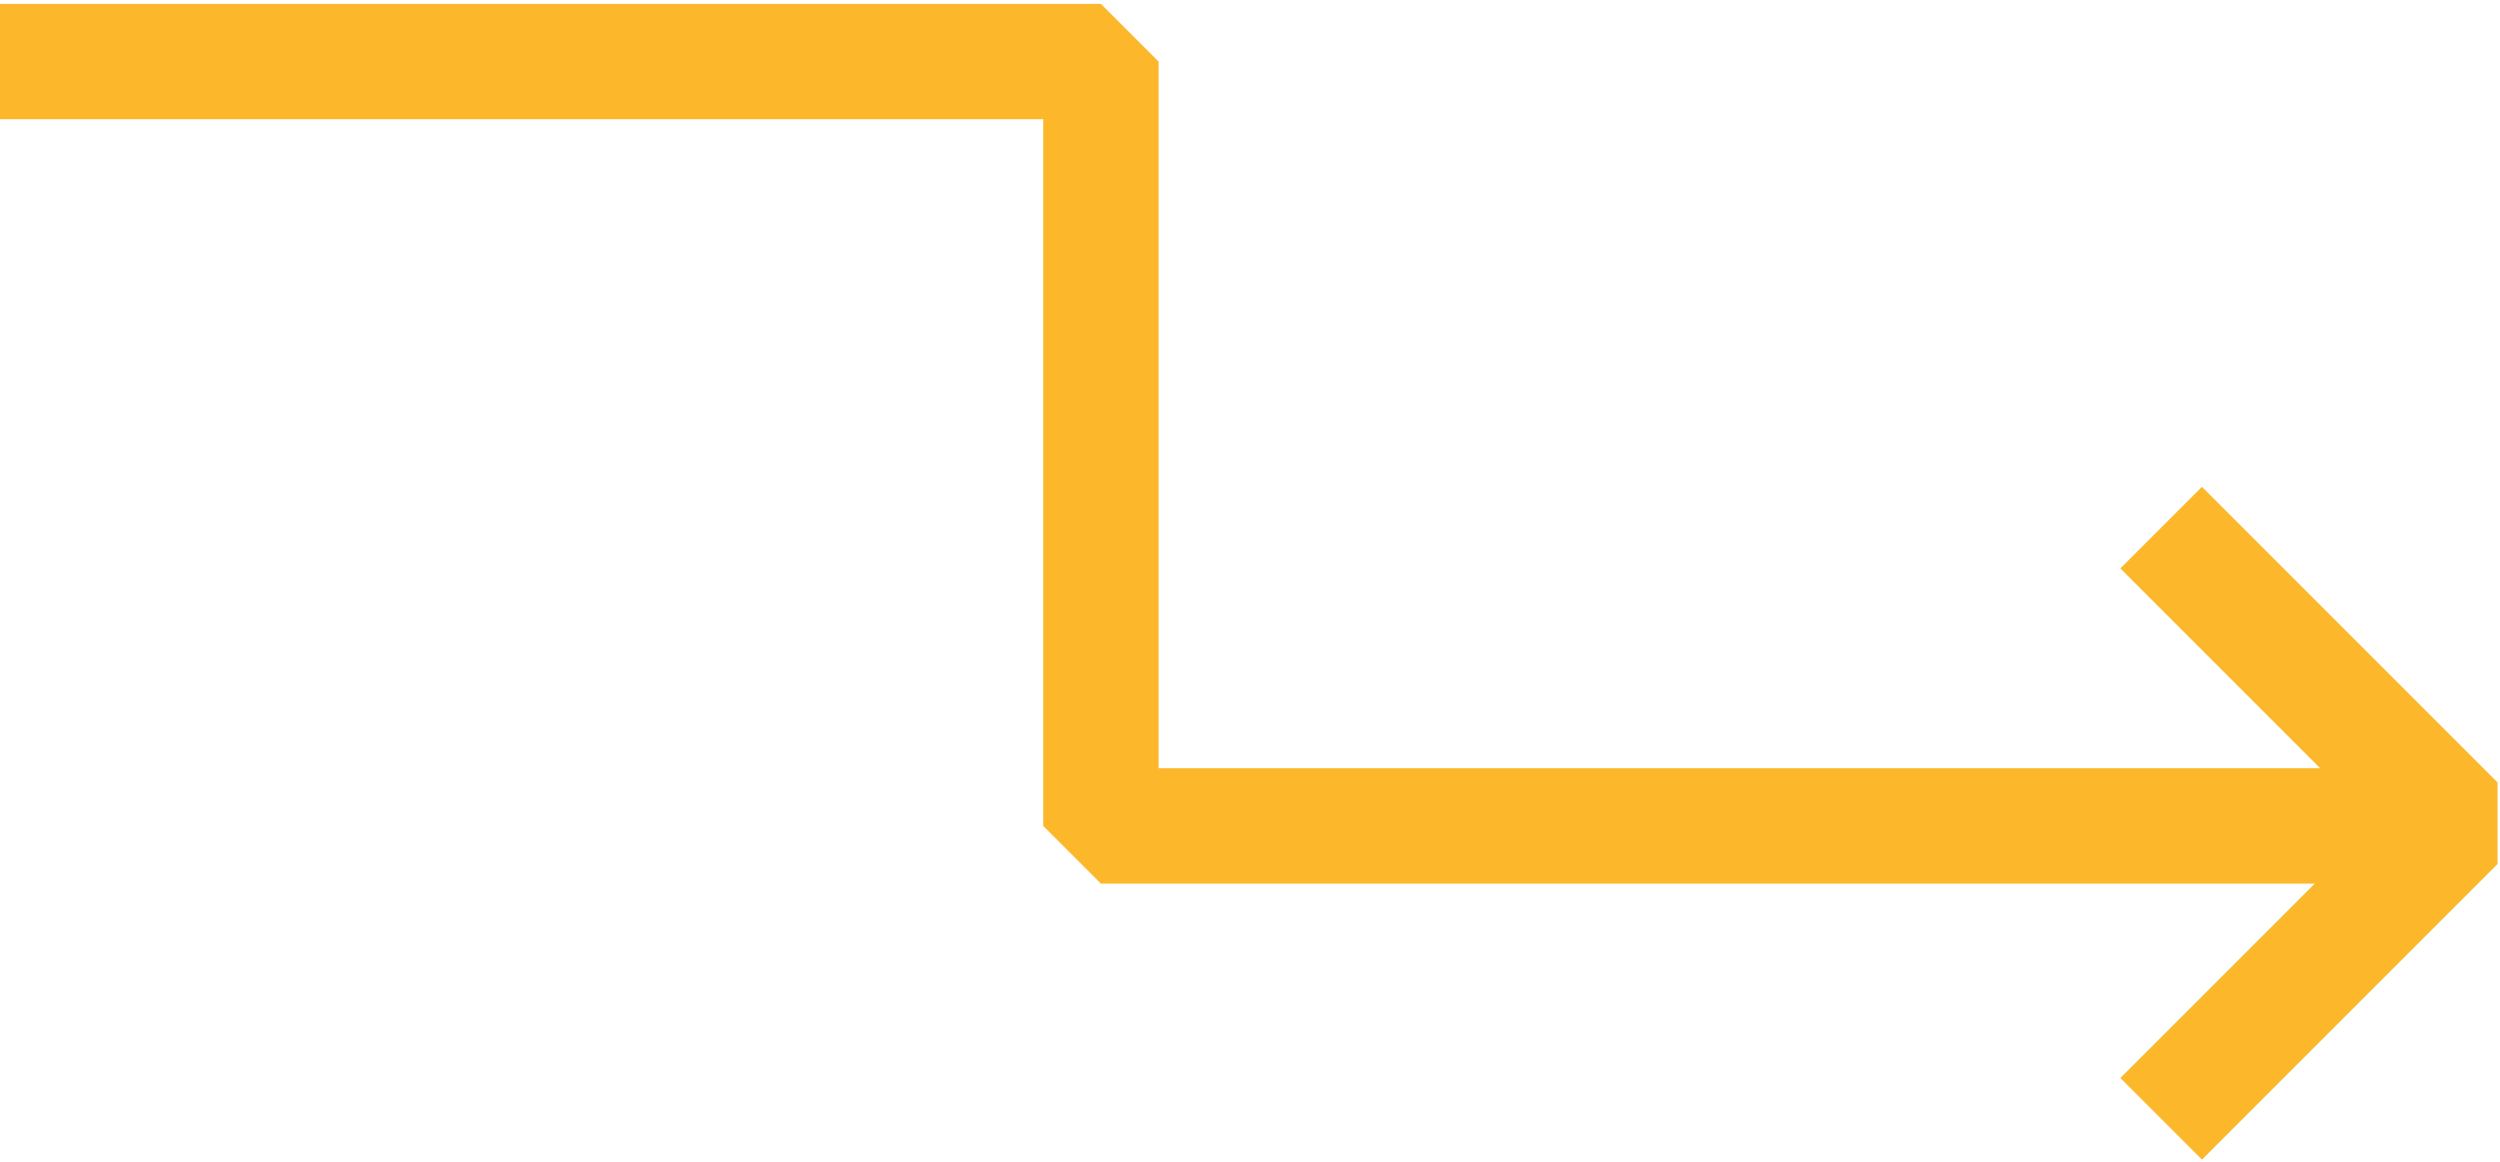 <svg width="325" height="151" fill="none" xmlns="http://www.w3.org/2000/svg"><path d="m280.952 145.444 38.426-38.426-38.426-38.426" stroke="#FCB72B" stroke-width="15" stroke-linejoin="bevel"/><path d="M-127 8h270.115v99.369h176.263" stroke="#FCB72B" stroke-width="15" stroke-linejoin="bevel"/></svg>